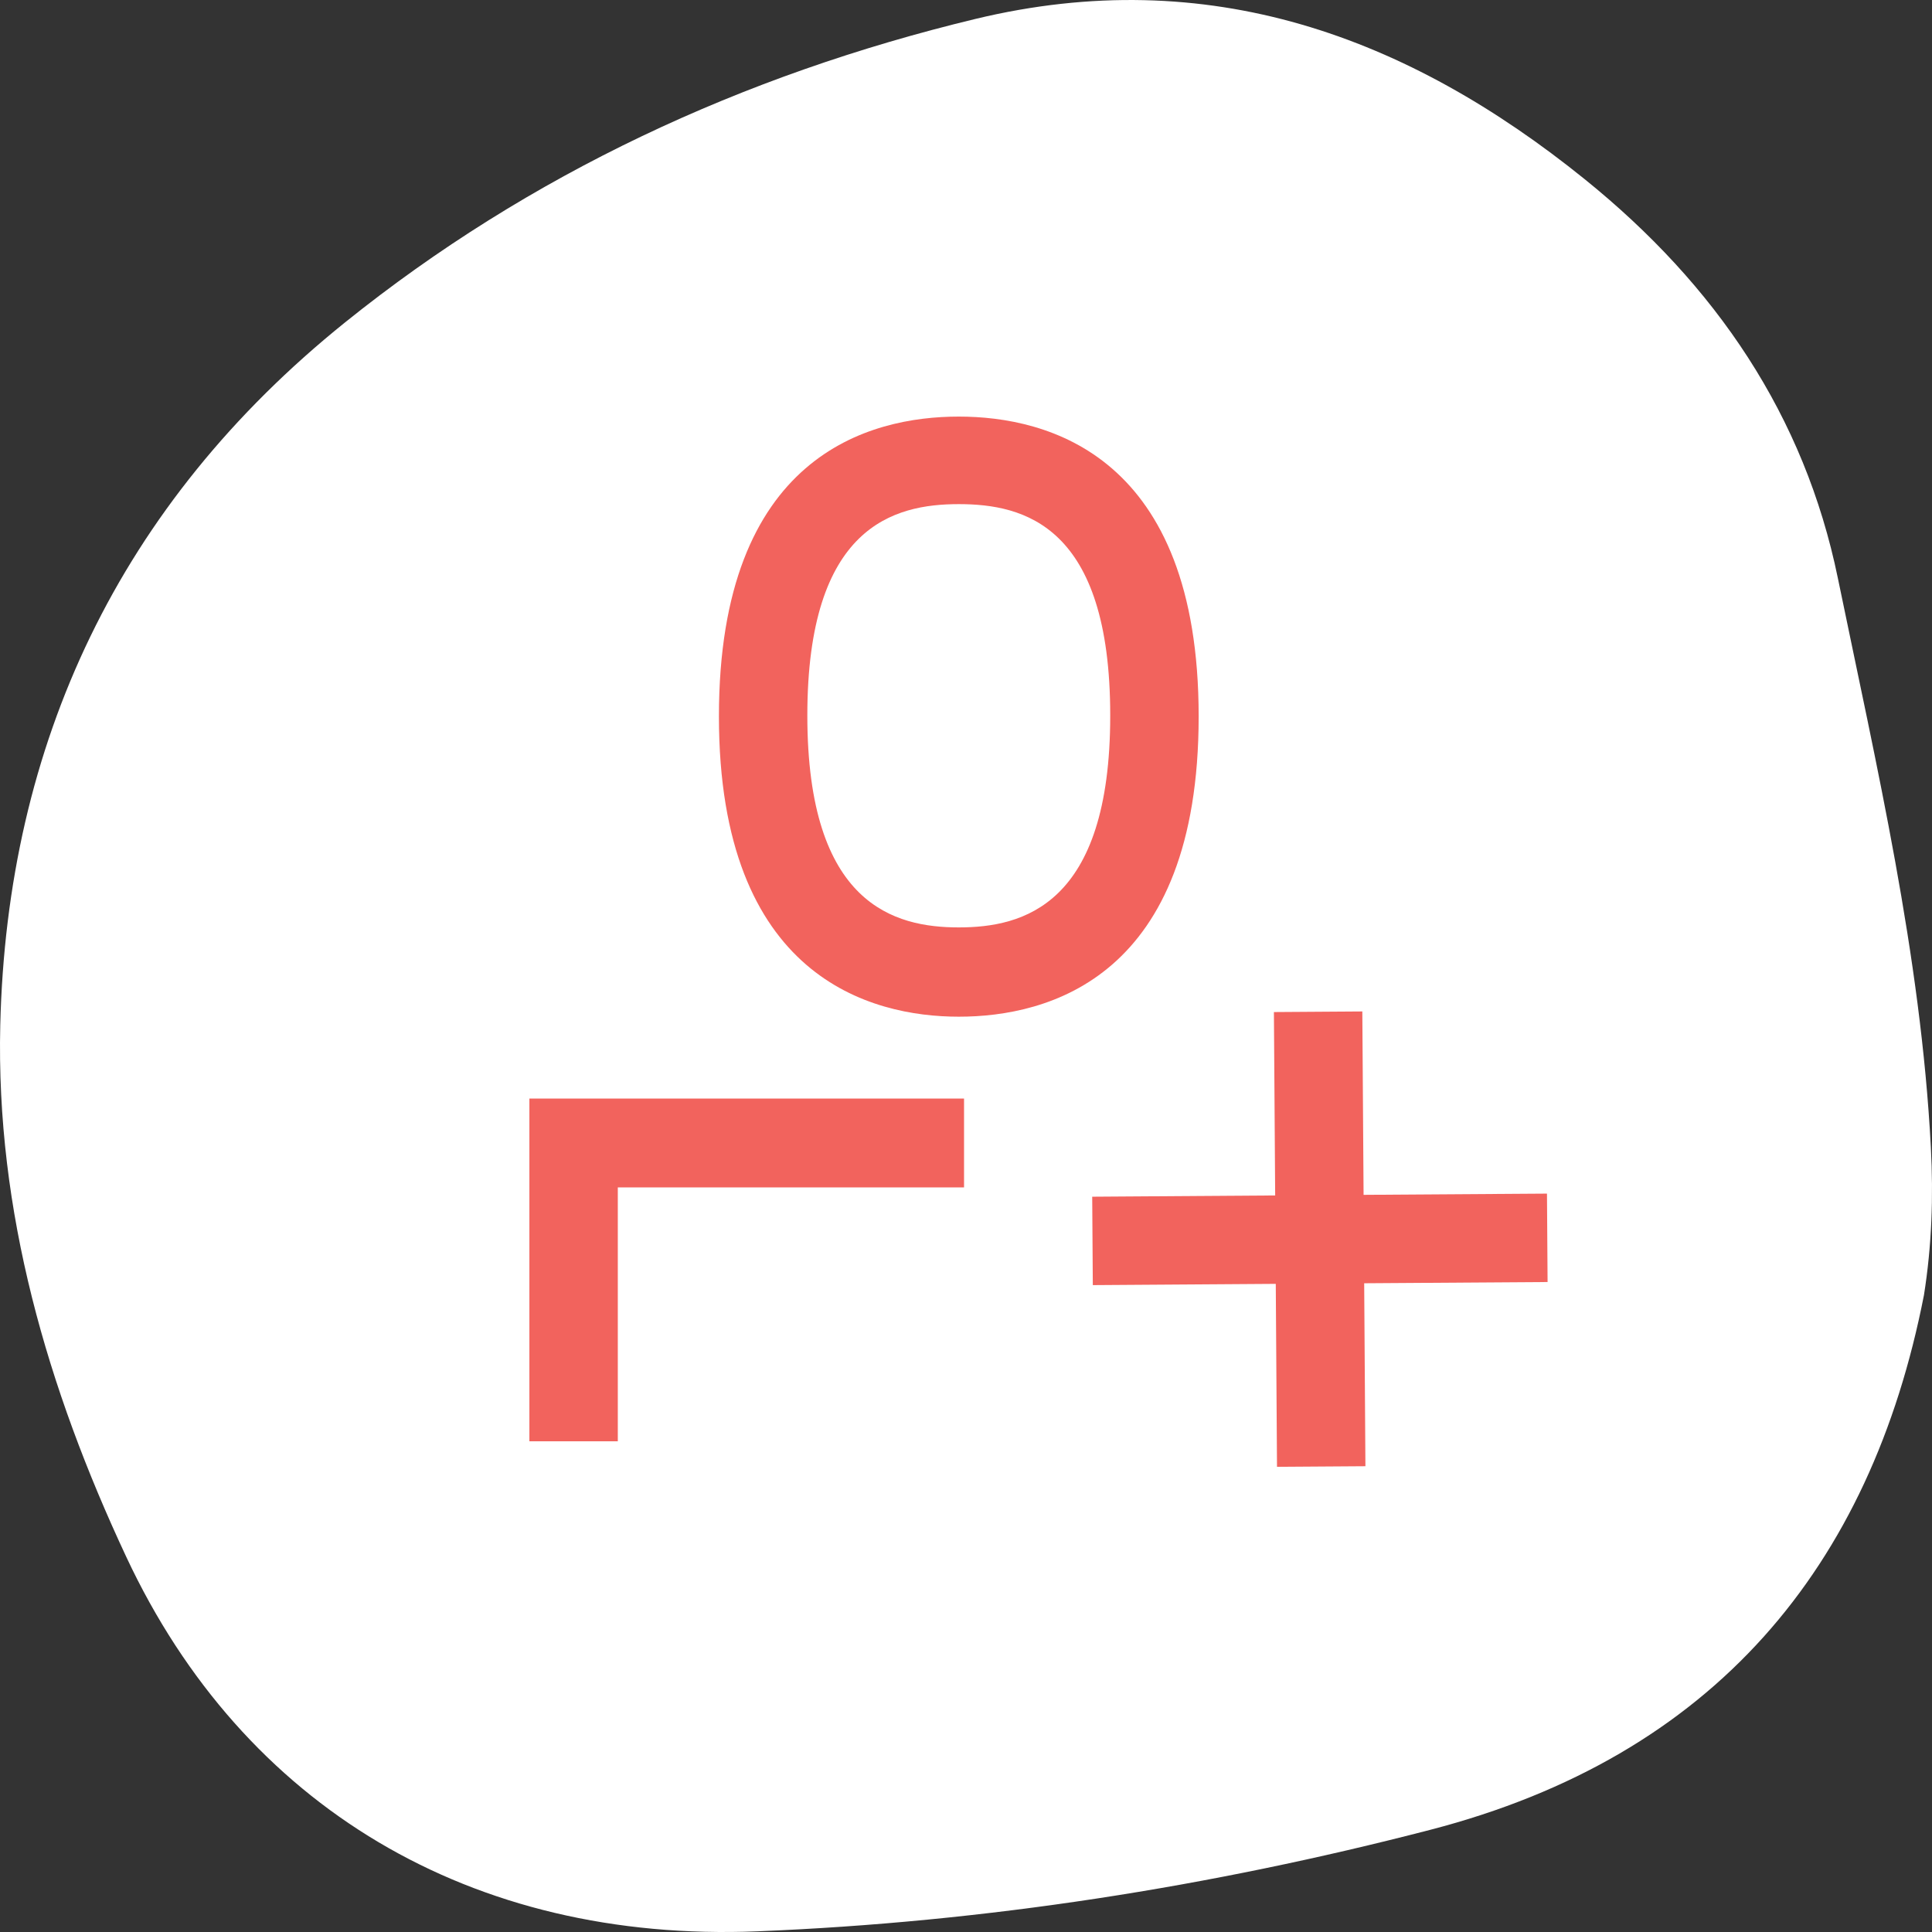 <svg width="80" height="80" viewBox="0 0 80 80" fill="none" xmlns="http://www.w3.org/2000/svg">
<rect x="0" y="0" width="80" height="80" fill="#333333" stroke="none"/>
<g clip-path="url(#clip0_1_191)">
<path fill-rule="evenodd" clip-rule="evenodd" d="M5.231 64.472C10.079 74.825 19.533 80.451 31.364 79.972C40.81 79.591 50.128 78.128 59.224 75.769C70.973 72.722 77.462 64.899 79.667 53.627C79.993 51.572 80.06 49.546 79.953 47.512C79.536 39.526 77.708 31.749 76.102 23.941C74.719 17.211 71.054 11.809 65.624 7.424C58.271 1.487 50.03 -1.539 40.39 0.784C30.747 3.108 21.912 7.216 14.29 13.348C4.923 20.884 0.291 30.794 0.011 42.444C-0.173 50.148 1.955 57.474 5.231 64.472Z" fill="white"/>
<path fill-rule="evenodd" clip-rule="evenodd" d="M39.701 42.099C36.076 42.099 29.769 40.486 29.769 29.666C29.769 18.845 36.004 17.25 39.701 17.25C43.399 17.25 49.634 18.863 49.634 29.666C49.634 40.468 43.417 42.099 39.701 42.099ZM39.701 20.875C37.019 20.875 33.43 21.781 33.43 29.629C33.43 37.477 37.055 38.402 39.701 38.402C42.347 38.402 45.972 37.496 45.972 29.629C45.972 21.763 42.402 20.875 39.701 20.875Z" fill="#F2635D"/>
<path d="M21.921 59.681H25.582V49.168H39.919V45.489H21.921V59.681Z" fill="#F2635D"/>
<path d="M56.411 41.882L52.75 41.907L52.802 49.501L45.226 49.553L45.251 53.214L52.827 53.162L52.878 60.738L56.539 60.713L56.488 53.137L64.082 53.086L64.057 49.425L56.463 49.476L56.411 41.882Z" fill="#F2635D"/>
</g>
<defs>
<clipPath id="clip0_1_191">
<rect width="80" height="80" fill="white"/>
</clipPath>
</defs>
</svg>
